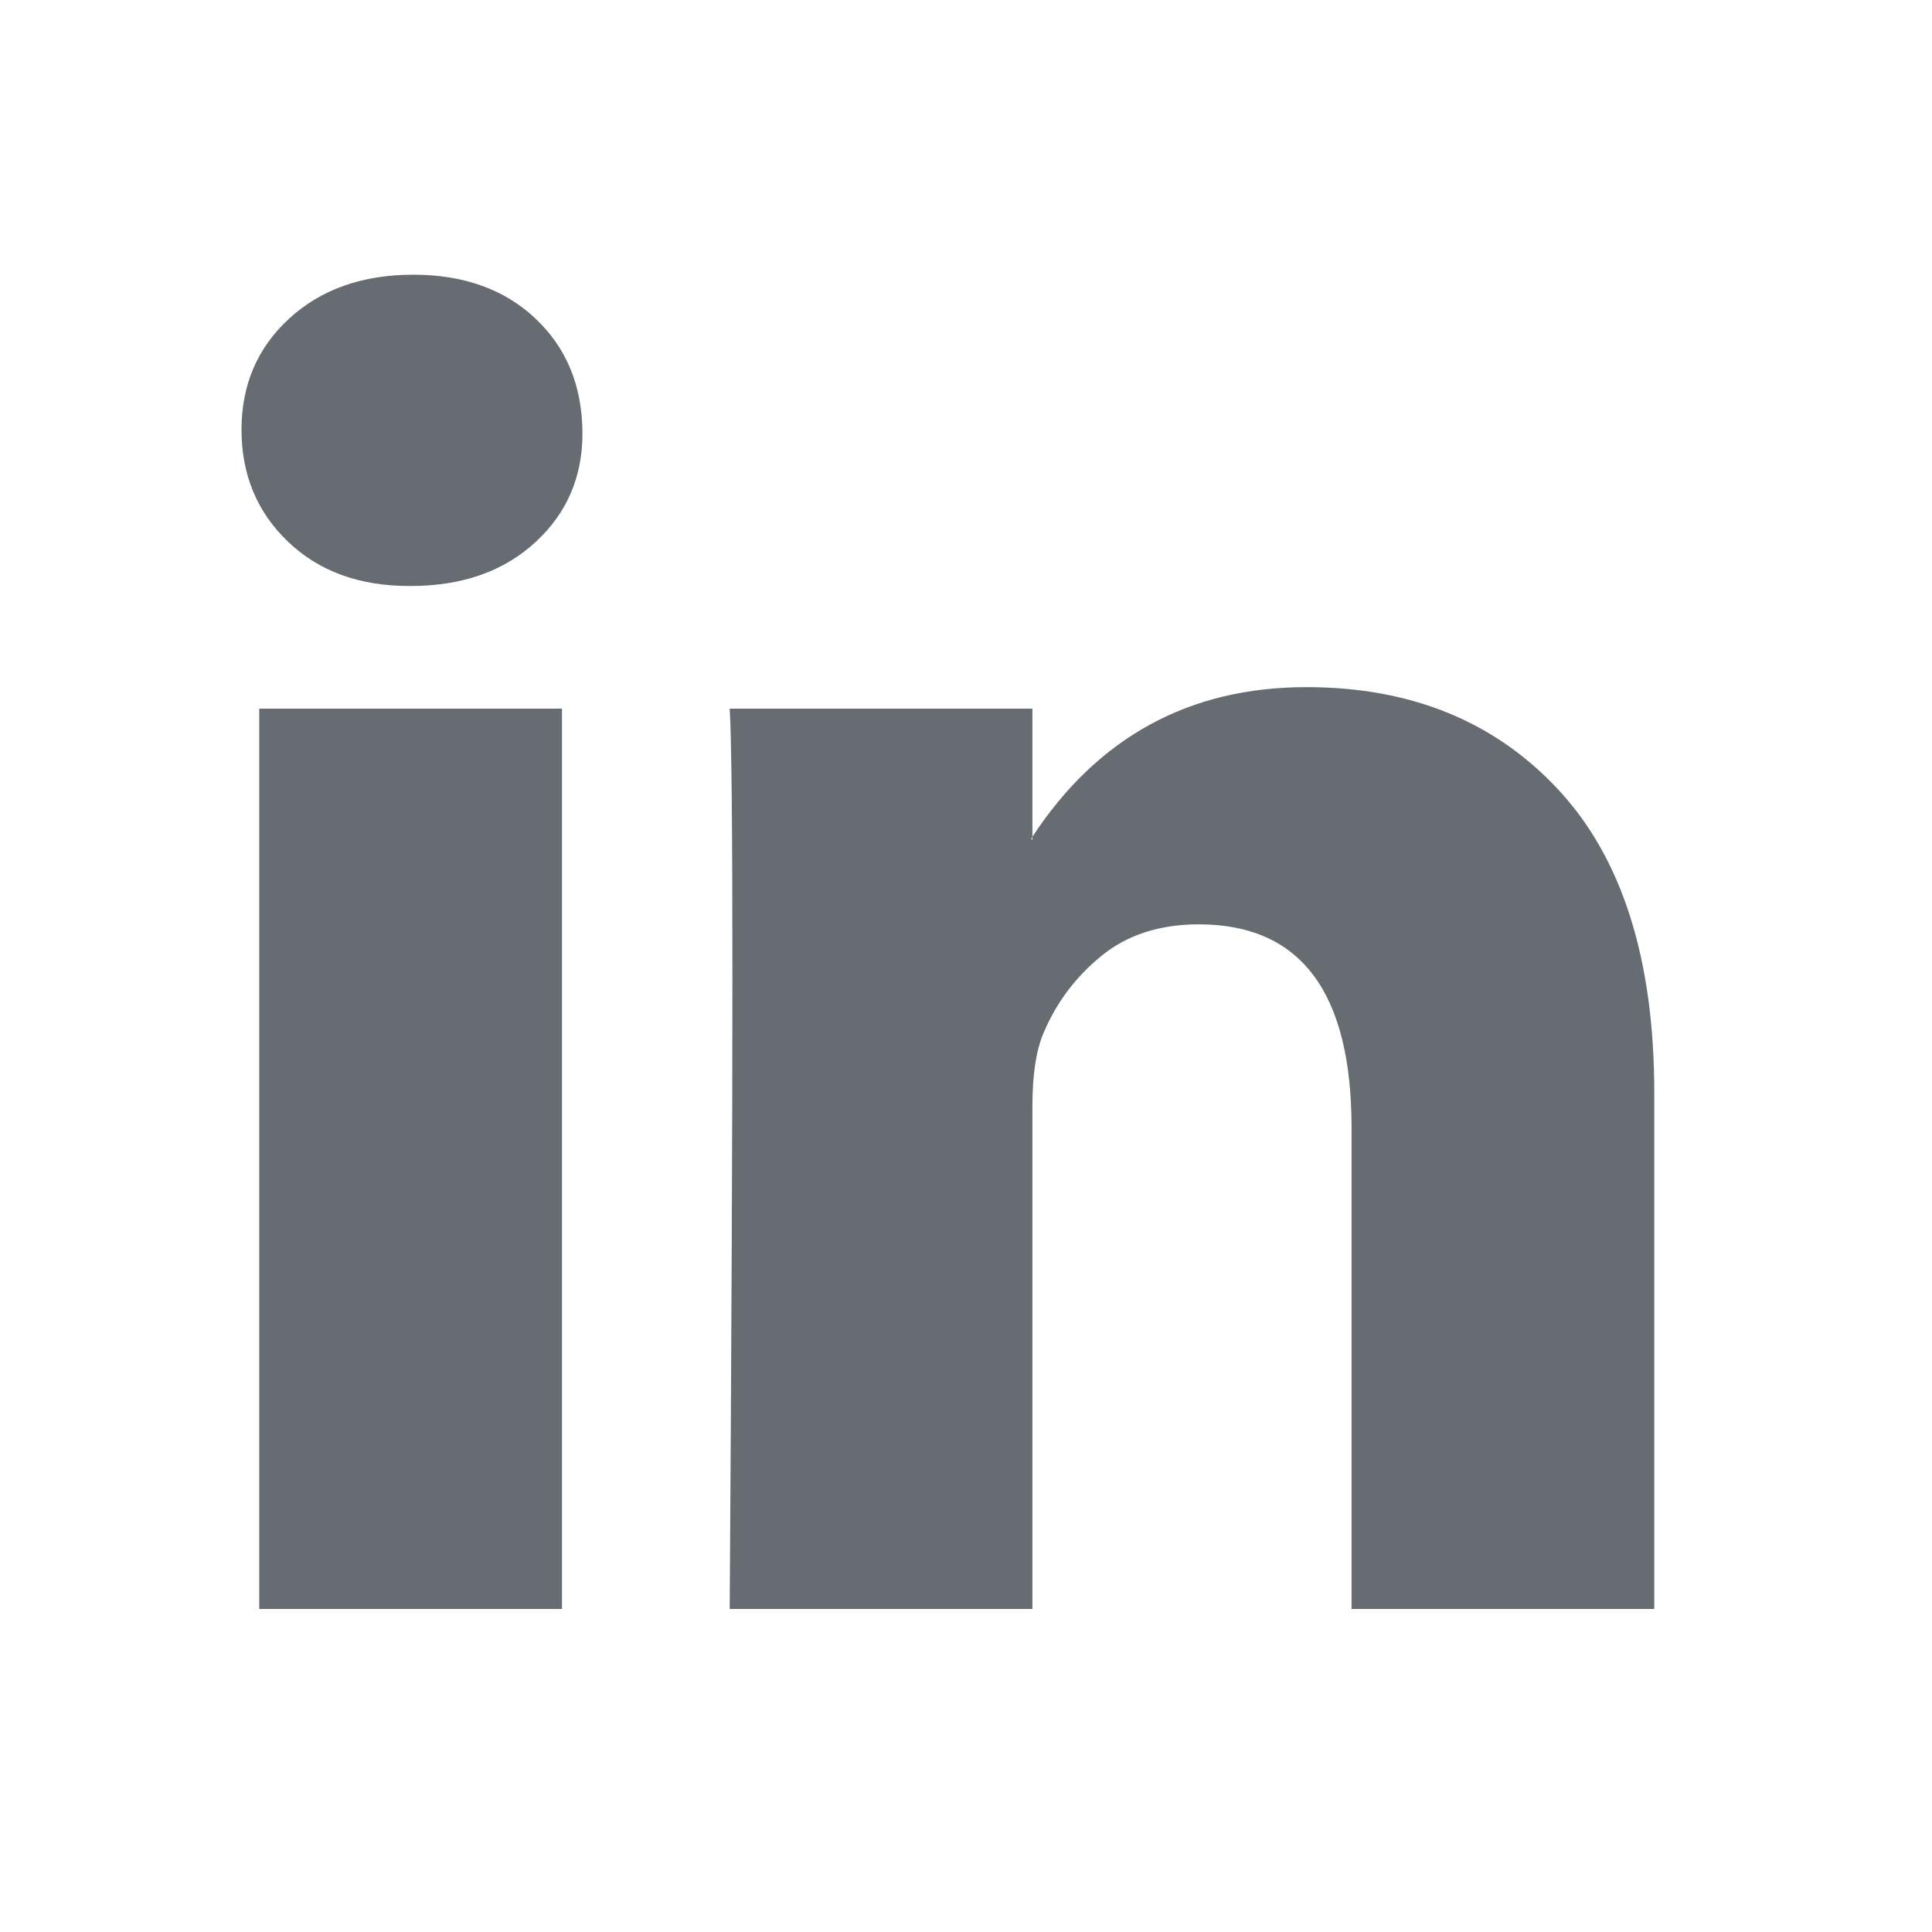 <svg width="32" height="32" viewBox="0 0 32 32" fill="none" xmlns="http://www.w3.org/2000/svg">
<path d="M4 7.117C4 6.373 4.264 5.759 4.791 5.275C5.318 4.792 6.003 4.55 6.846 4.55C7.674 4.55 8.344 4.788 8.856 5.264C9.383 5.755 9.647 6.395 9.647 7.184C9.647 7.898 9.391 8.494 8.879 8.97C8.352 9.461 7.659 9.706 6.801 9.706H6.778C5.95 9.706 5.28 9.461 4.768 8.97C4.256 8.479 4 7.861 4 7.117ZM4.294 26.65V11.738H9.308V26.65H4.294ZM12.086 26.65H17.1V18.323C17.1 17.802 17.161 17.401 17.281 17.118C17.492 16.612 17.812 16.184 18.241 15.834C18.67 15.484 19.209 15.31 19.856 15.31C21.543 15.31 22.386 16.433 22.386 18.68V26.65H27.4V18.1C27.4 15.897 26.873 14.227 25.819 13.088C24.765 11.95 23.372 11.381 21.64 11.381C19.698 11.381 18.185 12.207 17.1 13.859V13.903H17.078L17.1 13.859V11.738H12.086C12.116 12.214 12.131 13.695 12.131 16.18C12.131 18.666 12.116 22.155 12.086 26.65Z" fill="#666C71"/>
</svg>
